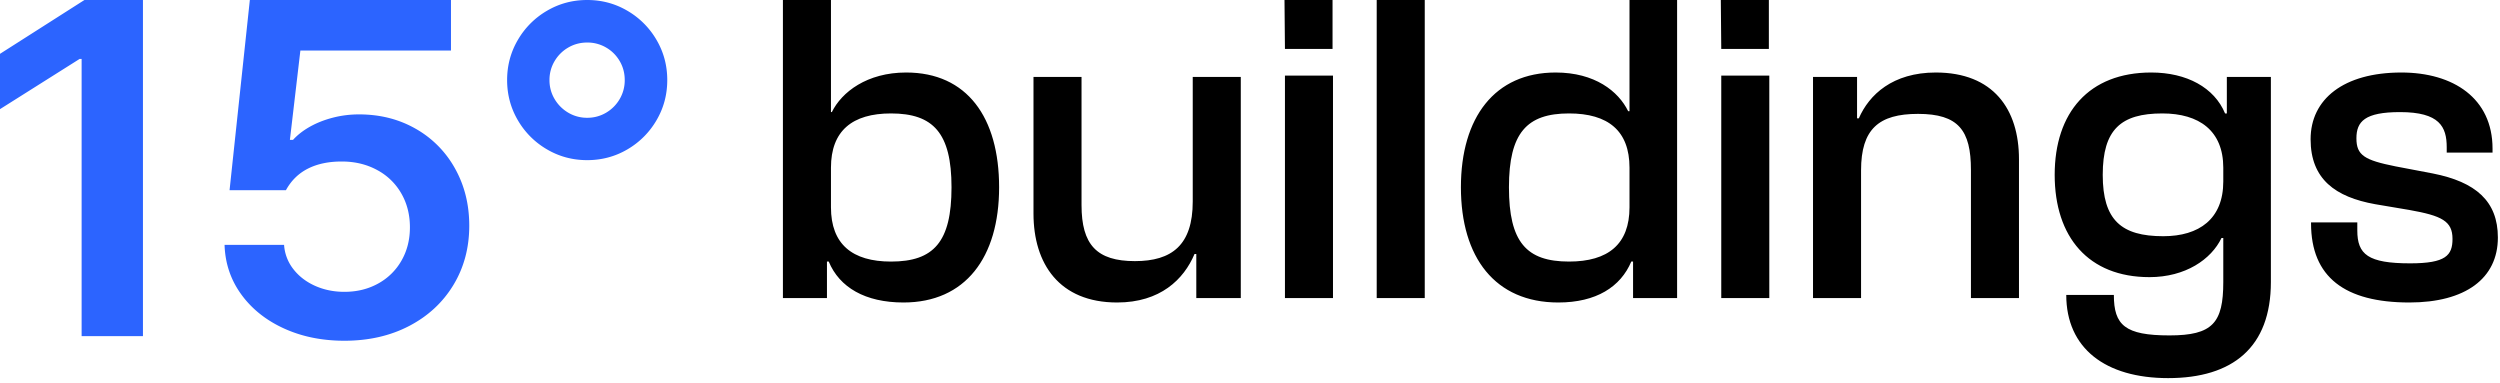 <svg xmlns="http://www.w3.org/2000/svg" width="281" height="43"><g fill="none" fill-rule="evenodd"><path fill="#2C64FF" d="M16.068 0v37.783H9.174V6.623H8.95L0 12.268V6.051L9.492 0zM38.713 38.3c-2.516 0-4.783-.462-6.801-1.384-2.018-.922-3.619-2.202-4.802-3.837-1.183-1.636-1.806-3.487-1.868-5.553h6.689a4.933 4.933 0 0 0 1.046 2.73c.623.8 1.436 1.424 2.438 1.873 1.003.448 2.102.673 3.298.673 1.408 0 2.672-.31 3.793-.932a6.71 6.71 0 0 0 2.625-2.583c.63-1.1.944-2.346.944-3.735 0-1.415-.321-2.682-.963-3.8a6.812 6.812 0 0 0-2.7-2.63c-1.158-.633-2.46-.956-3.904-.968-1.508-.013-2.797.249-3.868.784-1.071.535-1.906 1.35-2.504 2.444h-6.334L28.082 0H50.69v5.682H33.762l-1.177 10.036h.355c.498-.553 1.13-1.045 1.896-1.476.766-.43 1.622-.768 2.57-1.014.946-.246 1.93-.37 2.951-.37 2.355 0 4.472.536 6.353 1.606a11.543 11.543 0 0 1 4.428 4.464c1.071 1.907 1.607 4.053 1.607 6.44 0 2.484-.595 4.707-1.784 6.668-1.19 1.962-2.847 3.496-4.97 4.603-2.124 1.107-4.55 1.66-7.278 1.66ZM66 0c1.638 0 3.144.403 4.519 1.21A9.024 9.024 0 0 1 73.79 4.48C74.597 5.856 75 7.362 75 9c0 1.638-.403 3.144-1.21 4.519a9.024 9.024 0 0 1-3.271 3.272C69.144 17.597 67.638 18 66 18c-1.638 0-3.144-.403-4.519-1.21a9.024 9.024 0 0 1-3.272-3.271C57.403 12.144 57 10.638 57 9c0-1.638.403-3.144 1.21-4.519A9.024 9.024 0 0 1 61.48 1.21C62.856.403 64.362 0 66 0Zm0 4.781c-.775 0-1.484.188-2.128.563a4.24 4.24 0 0 0-1.538 1.528A4.1 4.1 0 0 0 61.762 9a4.1 4.1 0 0 0 .572 2.128 4.315 4.315 0 0 0 1.538 1.538 4.1 4.1 0 0 0 2.128.572 4.1 4.1 0 0 0 2.128-.572 4.24 4.24 0 0 0 1.528-1.538A4.151 4.151 0 0 0 70.22 9c0-.775-.188-1.484-.563-2.128a4.167 4.167 0 0 0-1.528-1.528A4.151 4.151 0 0 0 66 4.78Z"/><g fill="#000" fill-rule="nonzero"><path d="M92.95 33.5v-4.1h.2c1.2 2.9 4.1 4.6 8.4 4.6 6.95 0 10.75-5.05 10.75-12.95 0-7.85-3.6-12.9-10.45-12.9-4.4 0-7.25 2.2-8.35 4.45h-.1V0H88v33.5h4.95Zm.45-10.2v-4.45c0-4.15 2.4-6.1 6.75-6.1 4.75 0 6.8 2.2 6.8 8.3 0 6.15-2 8.35-6.8 8.35-4.35 0-6.75-1.95-6.75-6.1ZM125.564 34c4.85 0 7.5-2.6 8.7-5.45h.2v4.95h5V8.65h-5.4v14c0 4.9-2.35 6.7-6.5 6.7-4.3 0-6-1.85-6-6.3V8.65h-5.4V24c0 5.65 2.9 10 9.4 10ZM149.778 5.5V0h-5.4l.05 5.5h5.35Zm.05 28v-25h-5.4v25h5.4ZM160.142 33.5V0h-5.4v33.5zM175.156 34c4.25 0 7-1.75 8.2-4.6h.2v4.1h4.95V0h-5.35v12.5h-.15c-1.1-2.25-3.75-4.35-8.15-4.35-6.85 0-10.65 5.05-10.65 12.9 0 7.9 3.85 12.95 10.95 12.95Zm-5.55-12.95c0-6.1 2-8.3 6.75-8.3 4.4 0 6.8 1.95 6.8 6.1v4.45c0 4.15-2.4 6.1-6.8 6.1-4.8 0-6.75-2.2-6.75-8.35ZM198.82 5.5V0h-5.4l.05 5.5h5.35Zm.05 28v-25h-5.4v25h5.4ZM209.183 33.5V19.15c0-4.65 2-6.35 6.4-6.35 4.55 0 5.95 1.85 5.95 6.3v14.4h5.4V17.9c0-5.65-2.9-9.75-9.35-9.75-4.85 0-7.5 2.5-8.65 5.15h-.2V8.65h-4.95V33.5h5.4ZM241.597 31.15c4.05 0 6.95-2 8.1-4.4h.2v4.95c0 4.6-1.2 6-6.05 6-5 0-6.25-1.15-6.25-4.55h-5.35c0 6 4.4 9.35 11.45 9.35 7.25 0 11.55-3.45 11.55-10.8V8.65h-4.95v4.1h-.2c-1.2-2.9-4.3-4.6-8.3-4.6-7 0-10.85 4.5-10.85 11.5s3.8 11.5 10.65 11.5Zm-5.25-11.5c0-5.1 2.05-6.9 6.7-6.9 4.15 0 6.85 1.95 6.85 6.1v1.55c0 4.2-2.7 6.15-6.75 6.15-4.7 0-6.8-1.8-6.8-6.9ZM270.811 34c6.3 0 9.95-2.7 9.95-7.3 0-4.1-2.5-6.25-7.3-7.2l-4.2-.8c-3.5-.7-4.4-1.25-4.4-3.15s.95-2.95 4.9-2.95c4.45 0 5.25 1.65 5.25 3.95v.6h5.15v-.45c0-5.65-4.4-8.55-10.25-8.55-6.5 0-10.2 3-10.2 7.5s2.8 6.5 7.25 7.3l3.85.65c3.65.65 4.85 1.25 4.85 3.25 0 1.85-.75 2.75-4.75 2.75-4.75 0-5.95-1-5.95-3.7V25h-5.2v.1c0 6.05 3.8 8.9 11.05 8.9Z"/></g></g></svg>